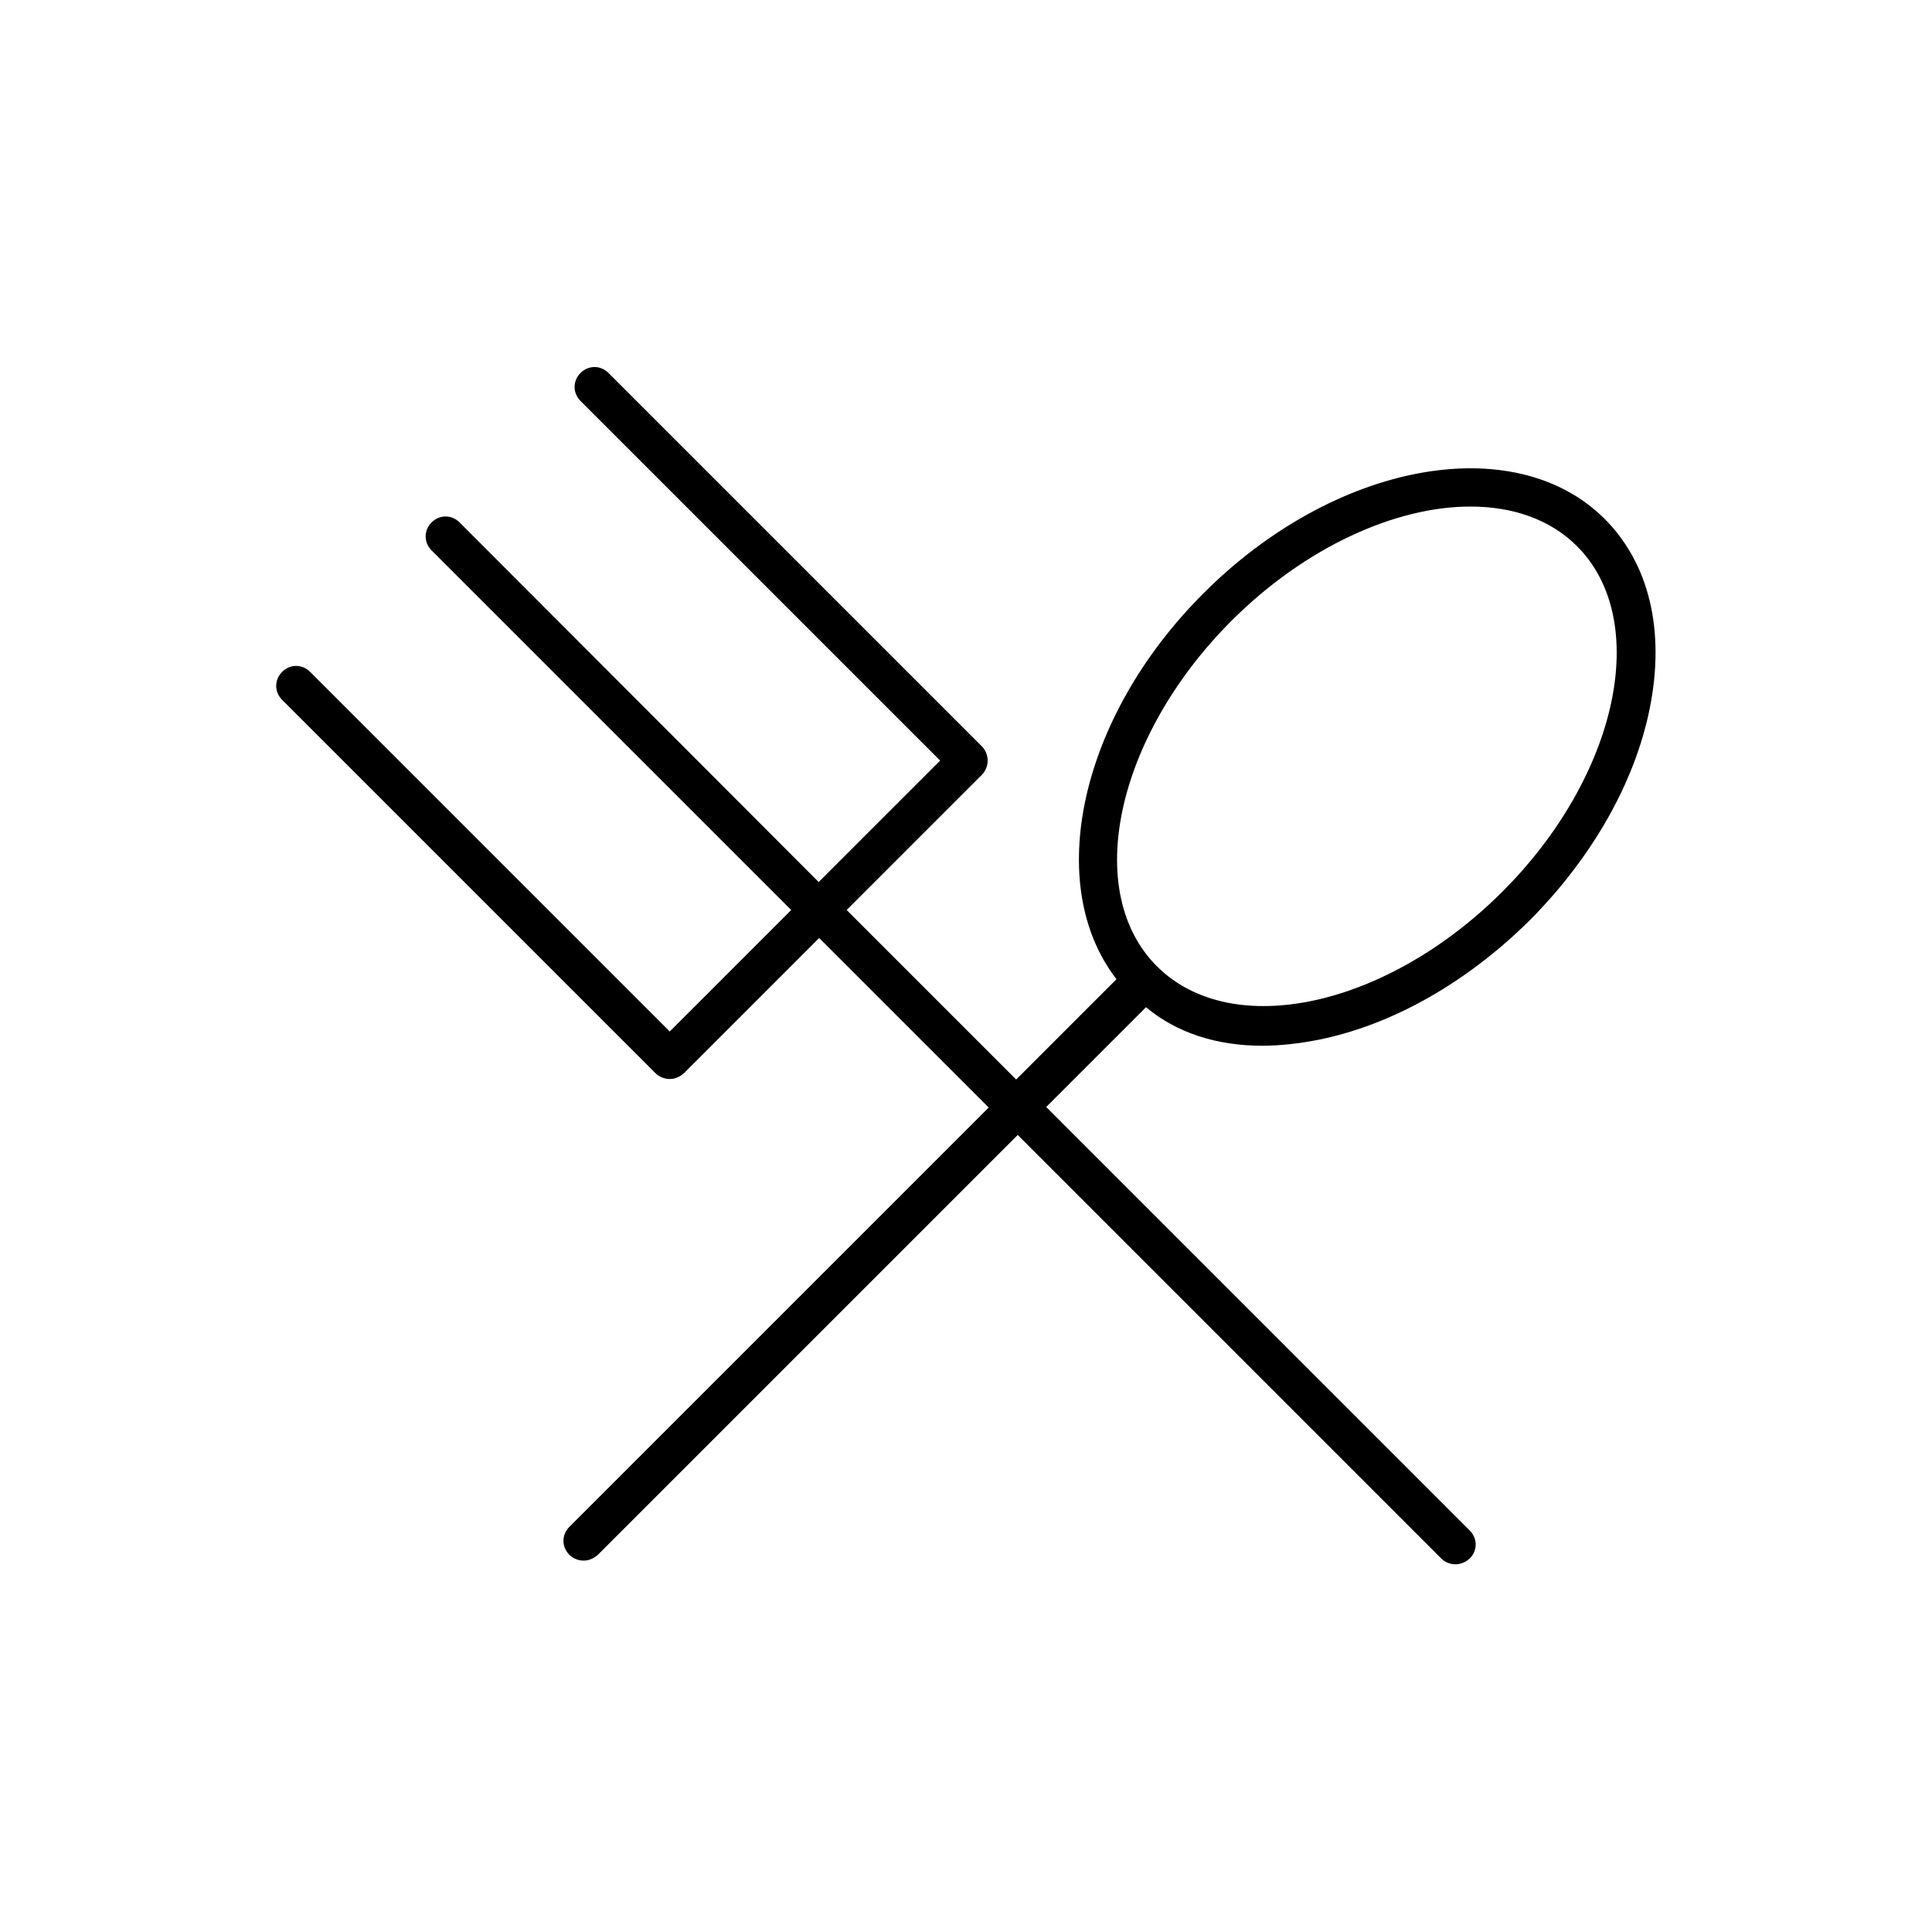 <?xml version="1.0" encoding="UTF-8"?>
<!-- Uploaded to: ICON Repo, www.iconrepo.com, Generator: ICON Repo Mixer Tools -->
<svg fill="#000000" width="800px" height="800px" version="1.1" viewBox="144 144 512 512" xmlns="http://www.w3.org/2000/svg">
 <path d="m478.51 421.13c4.617 0 9.656-0.559 14.695-1.539 19.734-3.918 39.605-15.254 56.258-31.77 16.516-16.652 27.848-36.527 31.77-56.258 4.059-20.434-0.141-38.207-12.035-50.102-23.93-23.789-71.652-14.973-106.36 19.871-32.887 32.887-42.266 77.25-22.953 102.16l-26.59 26.59-44.922-44.922 35.828-35.828c0.98-0.98 1.539-2.379 1.539-3.777 0-1.398-0.559-2.801-1.539-3.777l-98.941-98.941c-2.098-2.098-5.316-2.098-7.418 0-2.098 2.098-2.098 5.316 0 7.418l95.305 95.305-32.188 32.188-95.168-95.305c-2.098-2.098-5.316-2.098-7.418 0-2.098 2.098-2.098 5.316 0 7.418l95.305 95.305-32.188 32.188-95.305-95.305c-2.098-2.098-5.316-2.098-7.418 0-2.098 2.098-2.098 5.316 0 7.418l98.941 98.941c0.98 0.98 2.379 1.539 3.777 1.539s2.66-0.559 3.777-1.539l35.828-35.828 44.922 44.922-111.12 111.12c-2.098 2.098-2.098 5.316 0 7.418 0.98 0.98 2.379 1.539 3.777 1.539s2.66-0.559 3.777-1.539l111.26-111.26 112.24 112.24c0.98 0.98 2.379 1.539 3.777 1.539 1.398 0 2.66-0.559 3.777-1.539 2.098-2.098 2.098-5.316 0-7.418l-112.24-112.24 26.449-26.449c7.988 6.723 18.621 10.219 30.797 10.219zm-8.258-112.52c19.594-19.594 43.523-30.367 63.395-30.367 11.195 0 21.133 3.359 28.27 10.496 19.734 19.734 10.914 60.879-19.734 91.527-30.648 30.648-71.652 39.605-91.527 19.871-19.867-19.734-11.047-60.738 19.598-91.527z"/>
</svg>